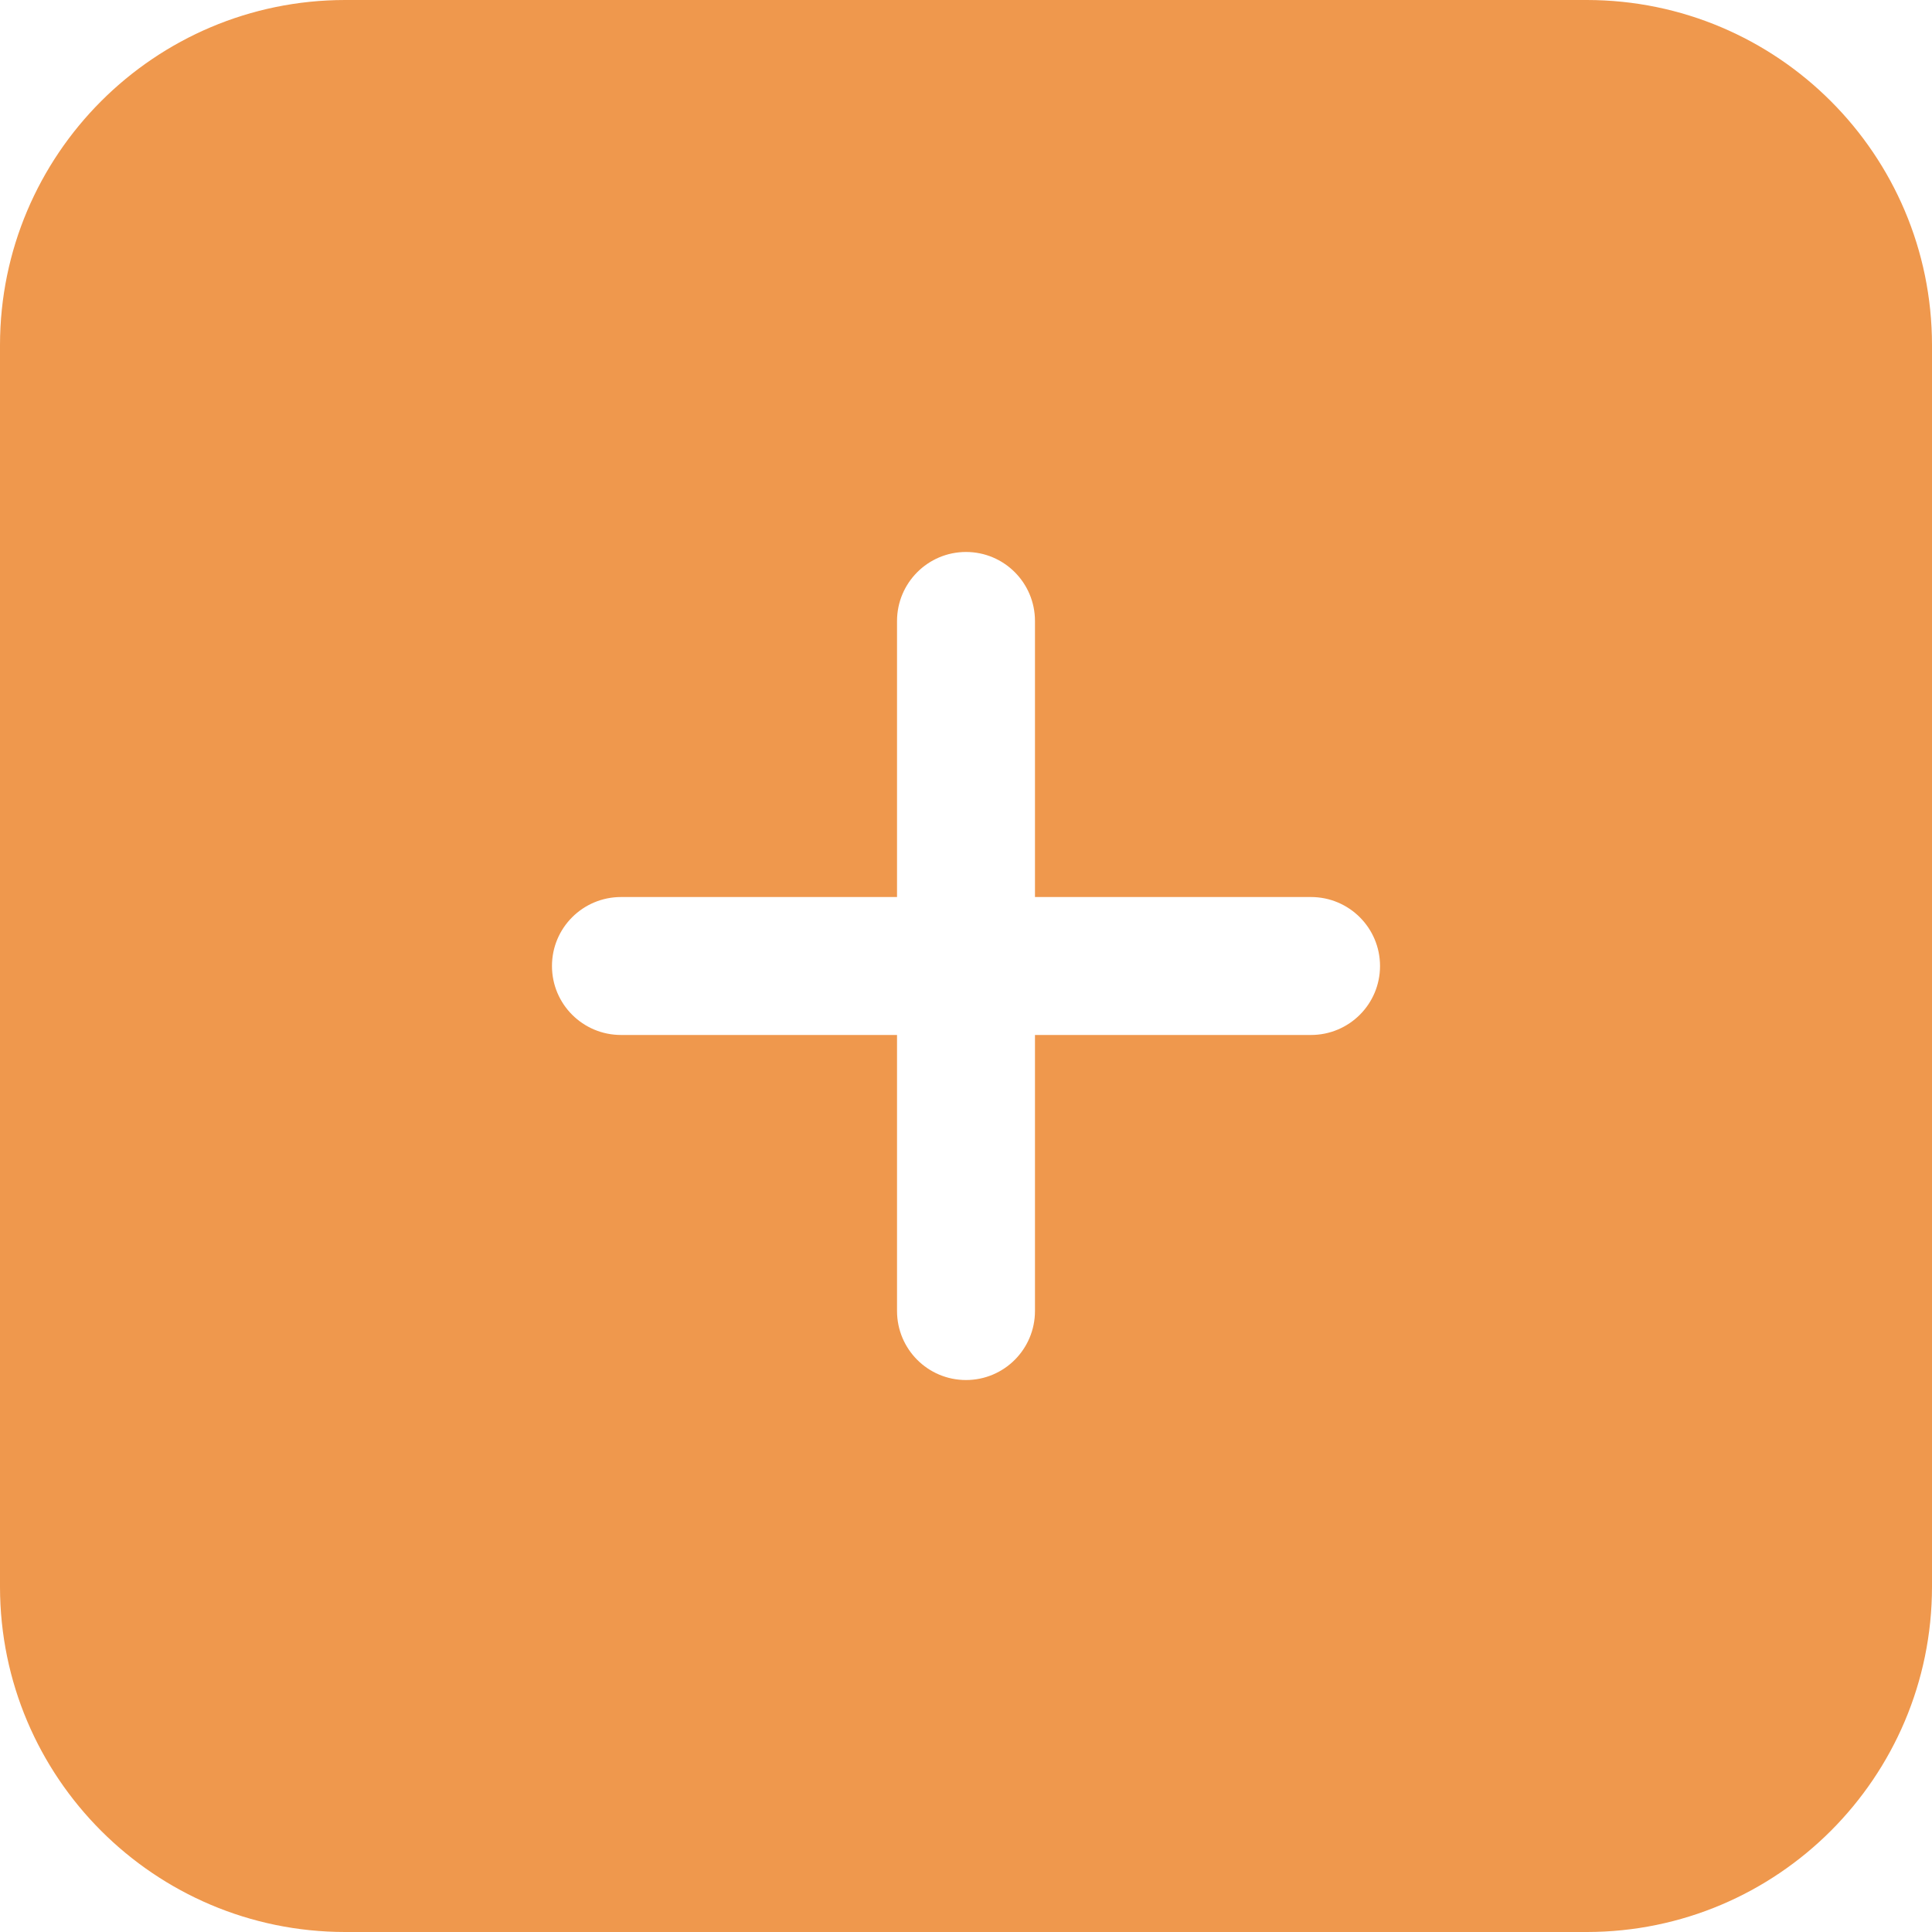 <svg width="20" height="20" viewBox="0 0 20 20" fill="none" xmlns="http://www.w3.org/2000/svg">
<path d="M16.428 0H3.571C1.6 0.002 0.002 1.6 0 3.571V16.428C0.002 18.4 1.6 19.998 3.571 20H16.428C18.4 19.998 19.998 18.4 20 16.428V3.571C19.998 1.6 18.4 0.002 16.428 0ZM13.571 10.714H10.714V13.571C10.714 13.966 10.395 14.286 10 14.286C9.605 14.286 9.286 13.966 9.286 13.571V10.714H6.429C6.034 10.714 5.714 10.395 5.714 10C5.714 9.605 6.034 9.286 6.429 9.286H9.286V6.429C9.286 6.034 9.606 5.714 10 5.714C10.395 5.714 10.714 6.034 10.714 6.429V9.286H13.571C13.966 9.286 14.286 9.606 14.286 10C14.286 10.395 13.966 10.714 13.571 10.714Z" fill="#EF984D"/>
</svg>
